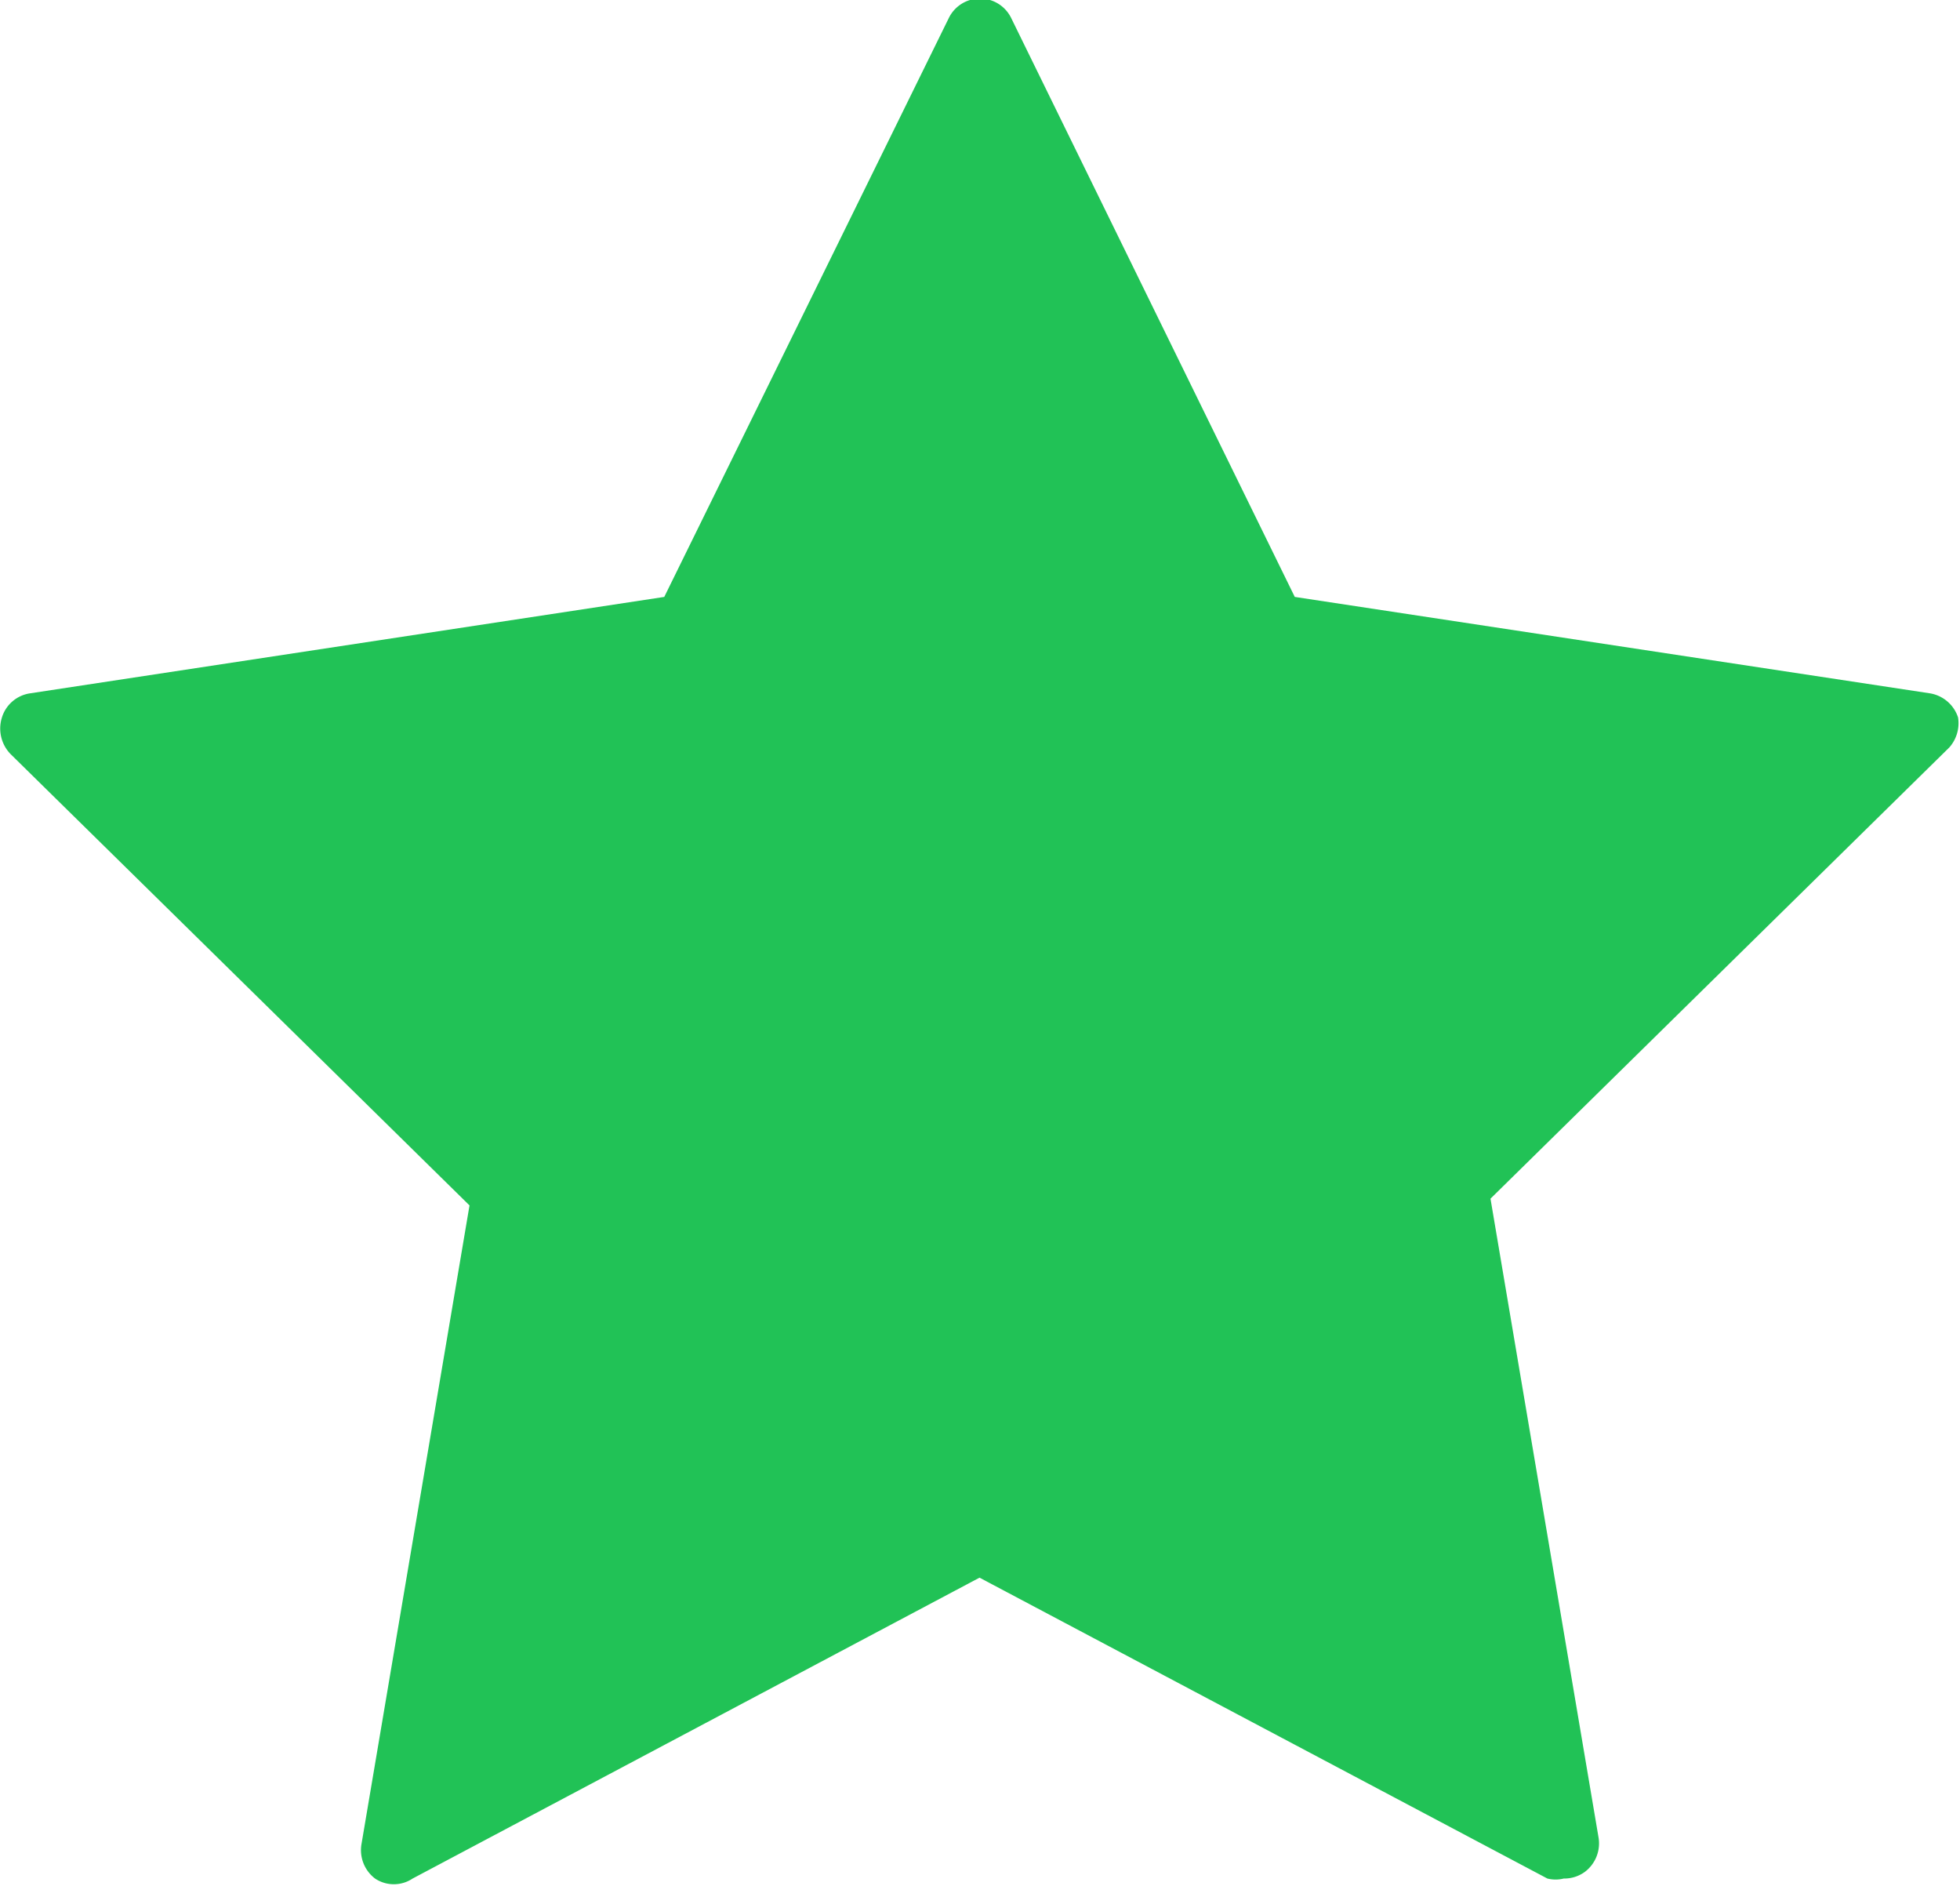 <svg id="Layer_1" data-name="Layer 1" xmlns="http://www.w3.org/2000/svg" viewBox="0 0 20.33 19.56"><defs><style>.cls-1{fill:#21c256;}</style></defs><title>Star</title><g id="Styleguide"><g id="Icons"><g id="Icons-_-Star" data-name="Icons-/-Star"><g id="flaticon1550007295-svg"><path id="Path" class="cls-1" d="M20.71,7.73a.37.37,0,0,0-.29-.25l-6.59-1-2.94-6a.36.36,0,0,0-.65,0l-2.95,6-6.58,1a.36.36,0,0,0-.29.25.38.38,0,0,0,.09.38l4.76,4.68L4.15,19.41a.37.37,0,0,0,.14.36.35.35,0,0,0,.39,0l5.88-3.12,5.89,3.12a.35.35,0,0,0,.17,0,.36.36,0,0,0,.22-.07.37.37,0,0,0,.14-.36l-1.12-6.62,4.76-4.68A.38.38,0,0,0,20.71,7.73Z" transform="translate(-0.4 -0.29)"/></g></g></g></g></svg>